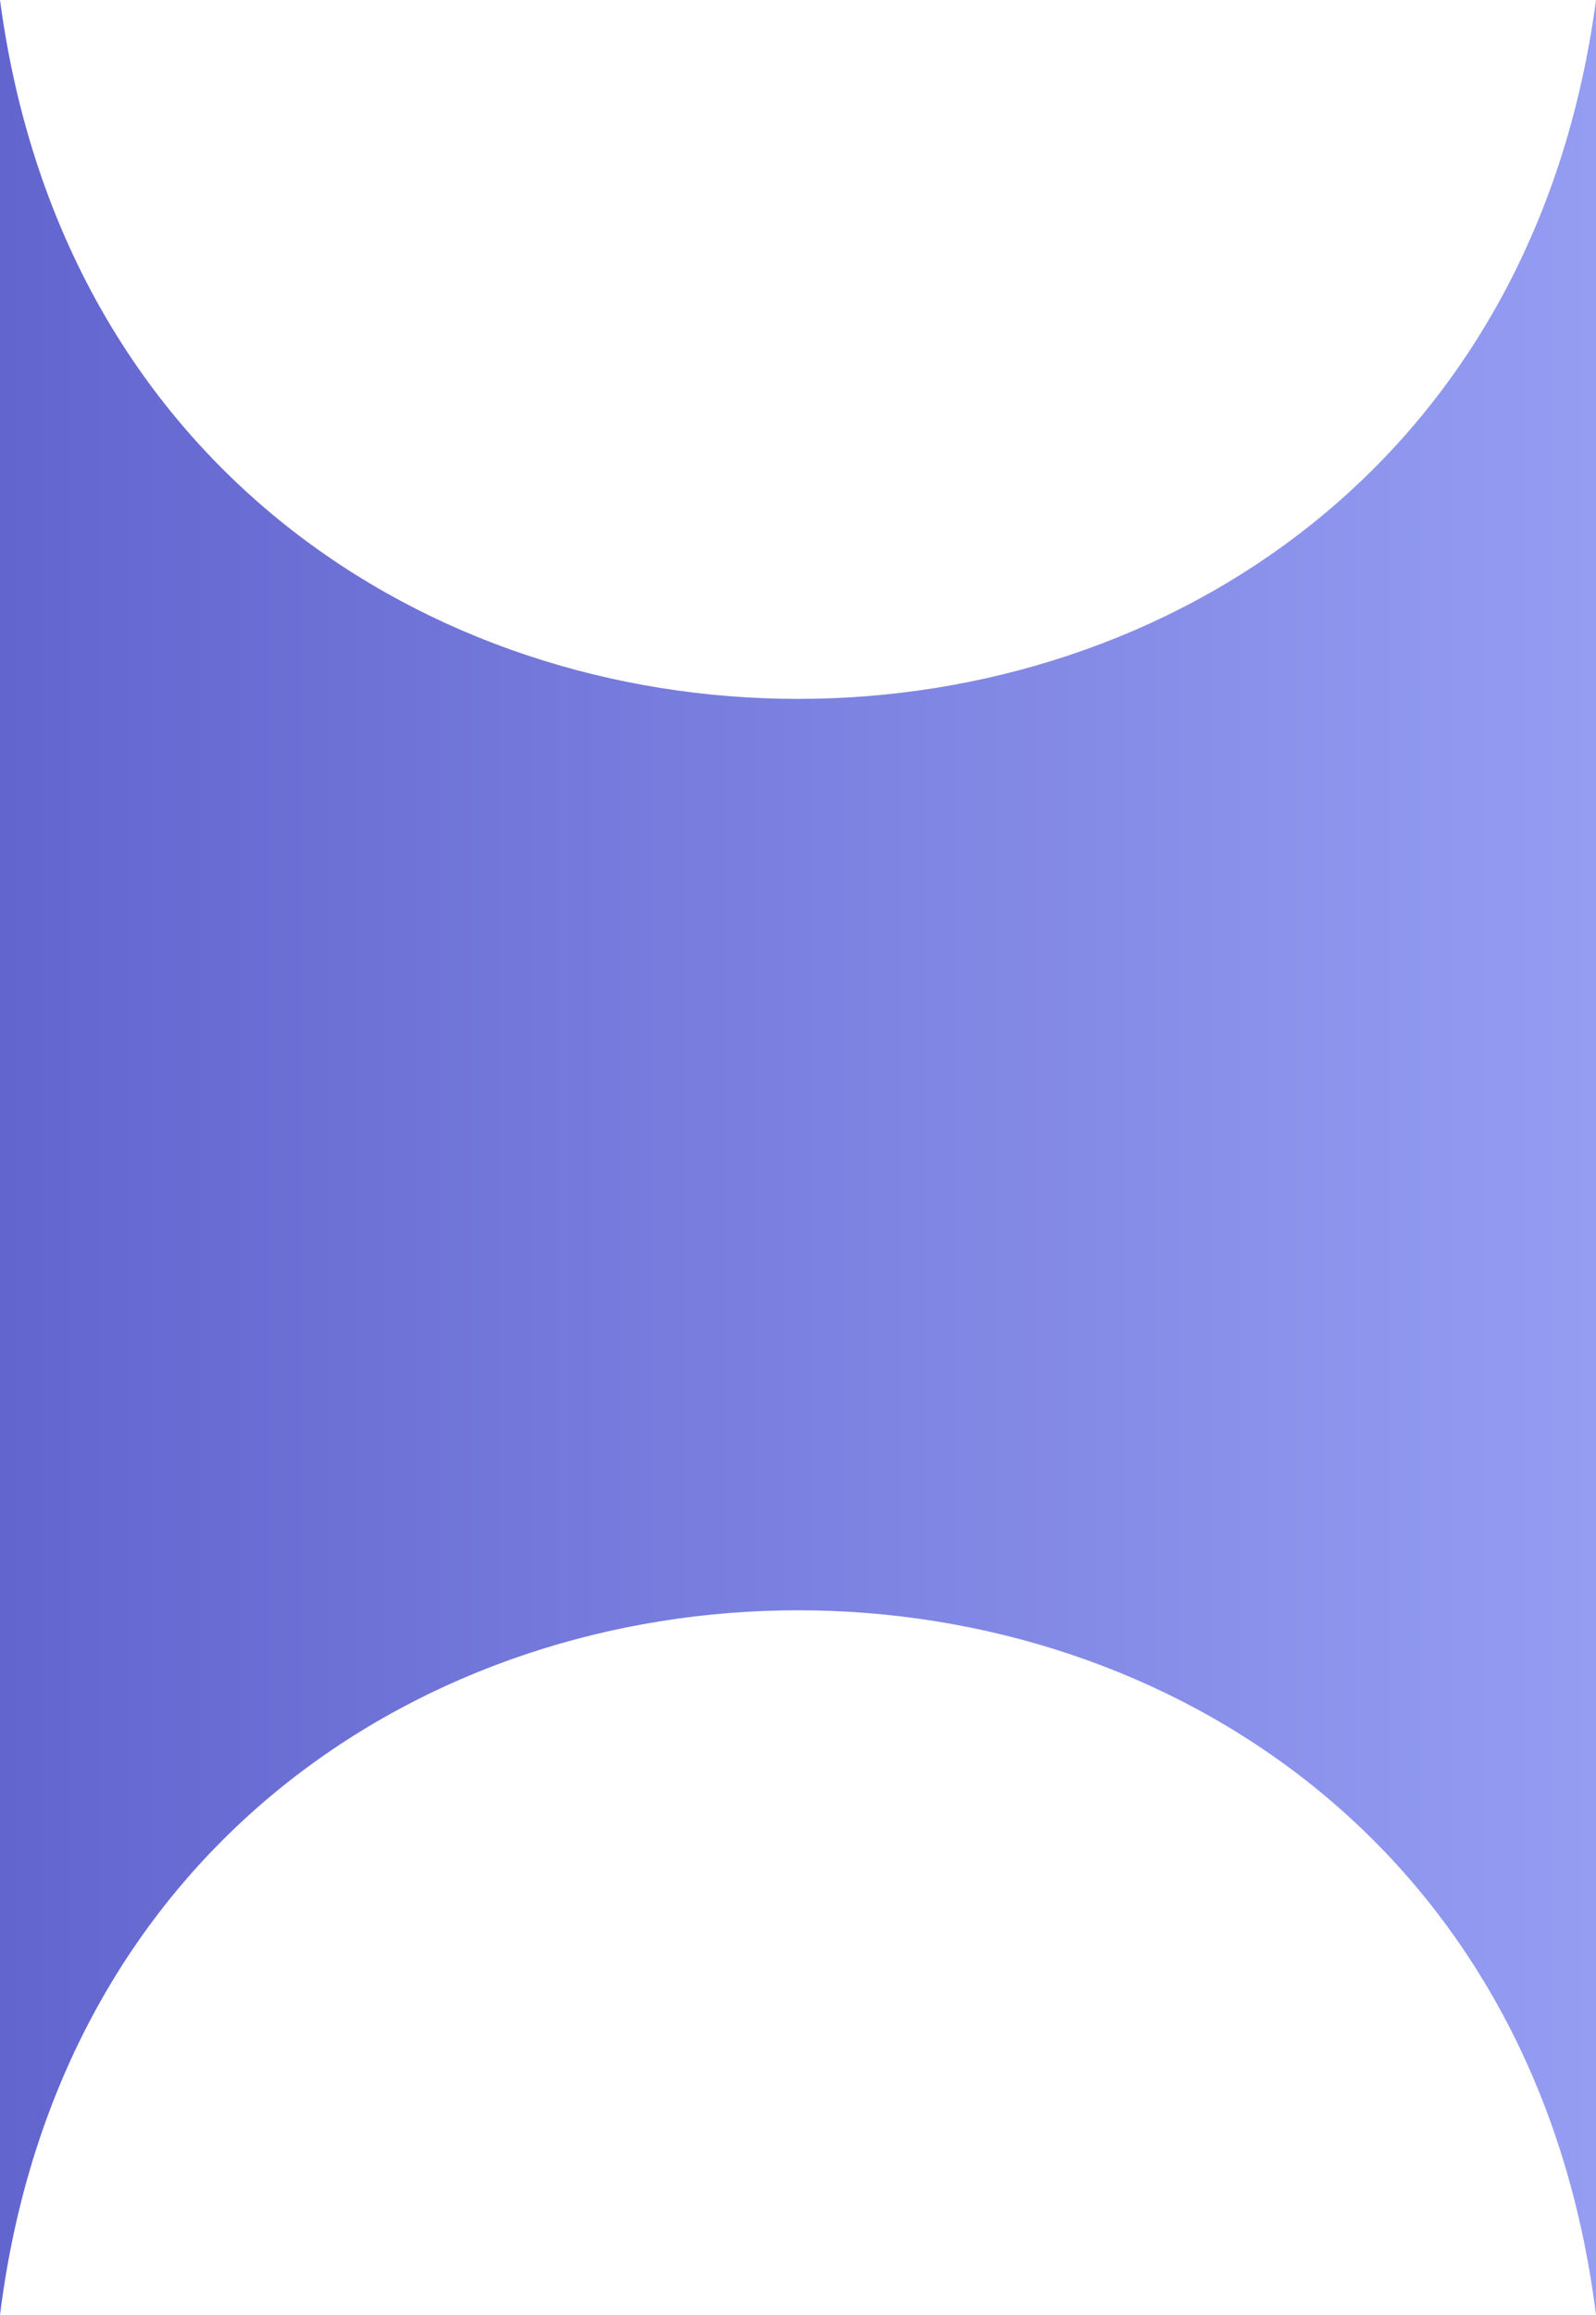 <?xml version="1.0" encoding="UTF-8"?> <svg xmlns="http://www.w3.org/2000/svg" width="40" height="58" viewBox="0 0 40 58" fill="none"><path d="M0 58V0C3.113 23.347 36.887 23.347 40 0V58C37.057 34.459 2.943 34.459 0 58Z" fill="url(#paint0_linear_13_616)"></path><defs><linearGradient id="paint0_linear_13_616" x1="-1.10116e-07" y1="29.5" x2="40" y2="29.5" gradientUnits="userSpaceOnUse"><stop stop-color="#6265CE"></stop><stop offset="1" stop-color="#949DF2"></stop></linearGradient></defs></svg> 